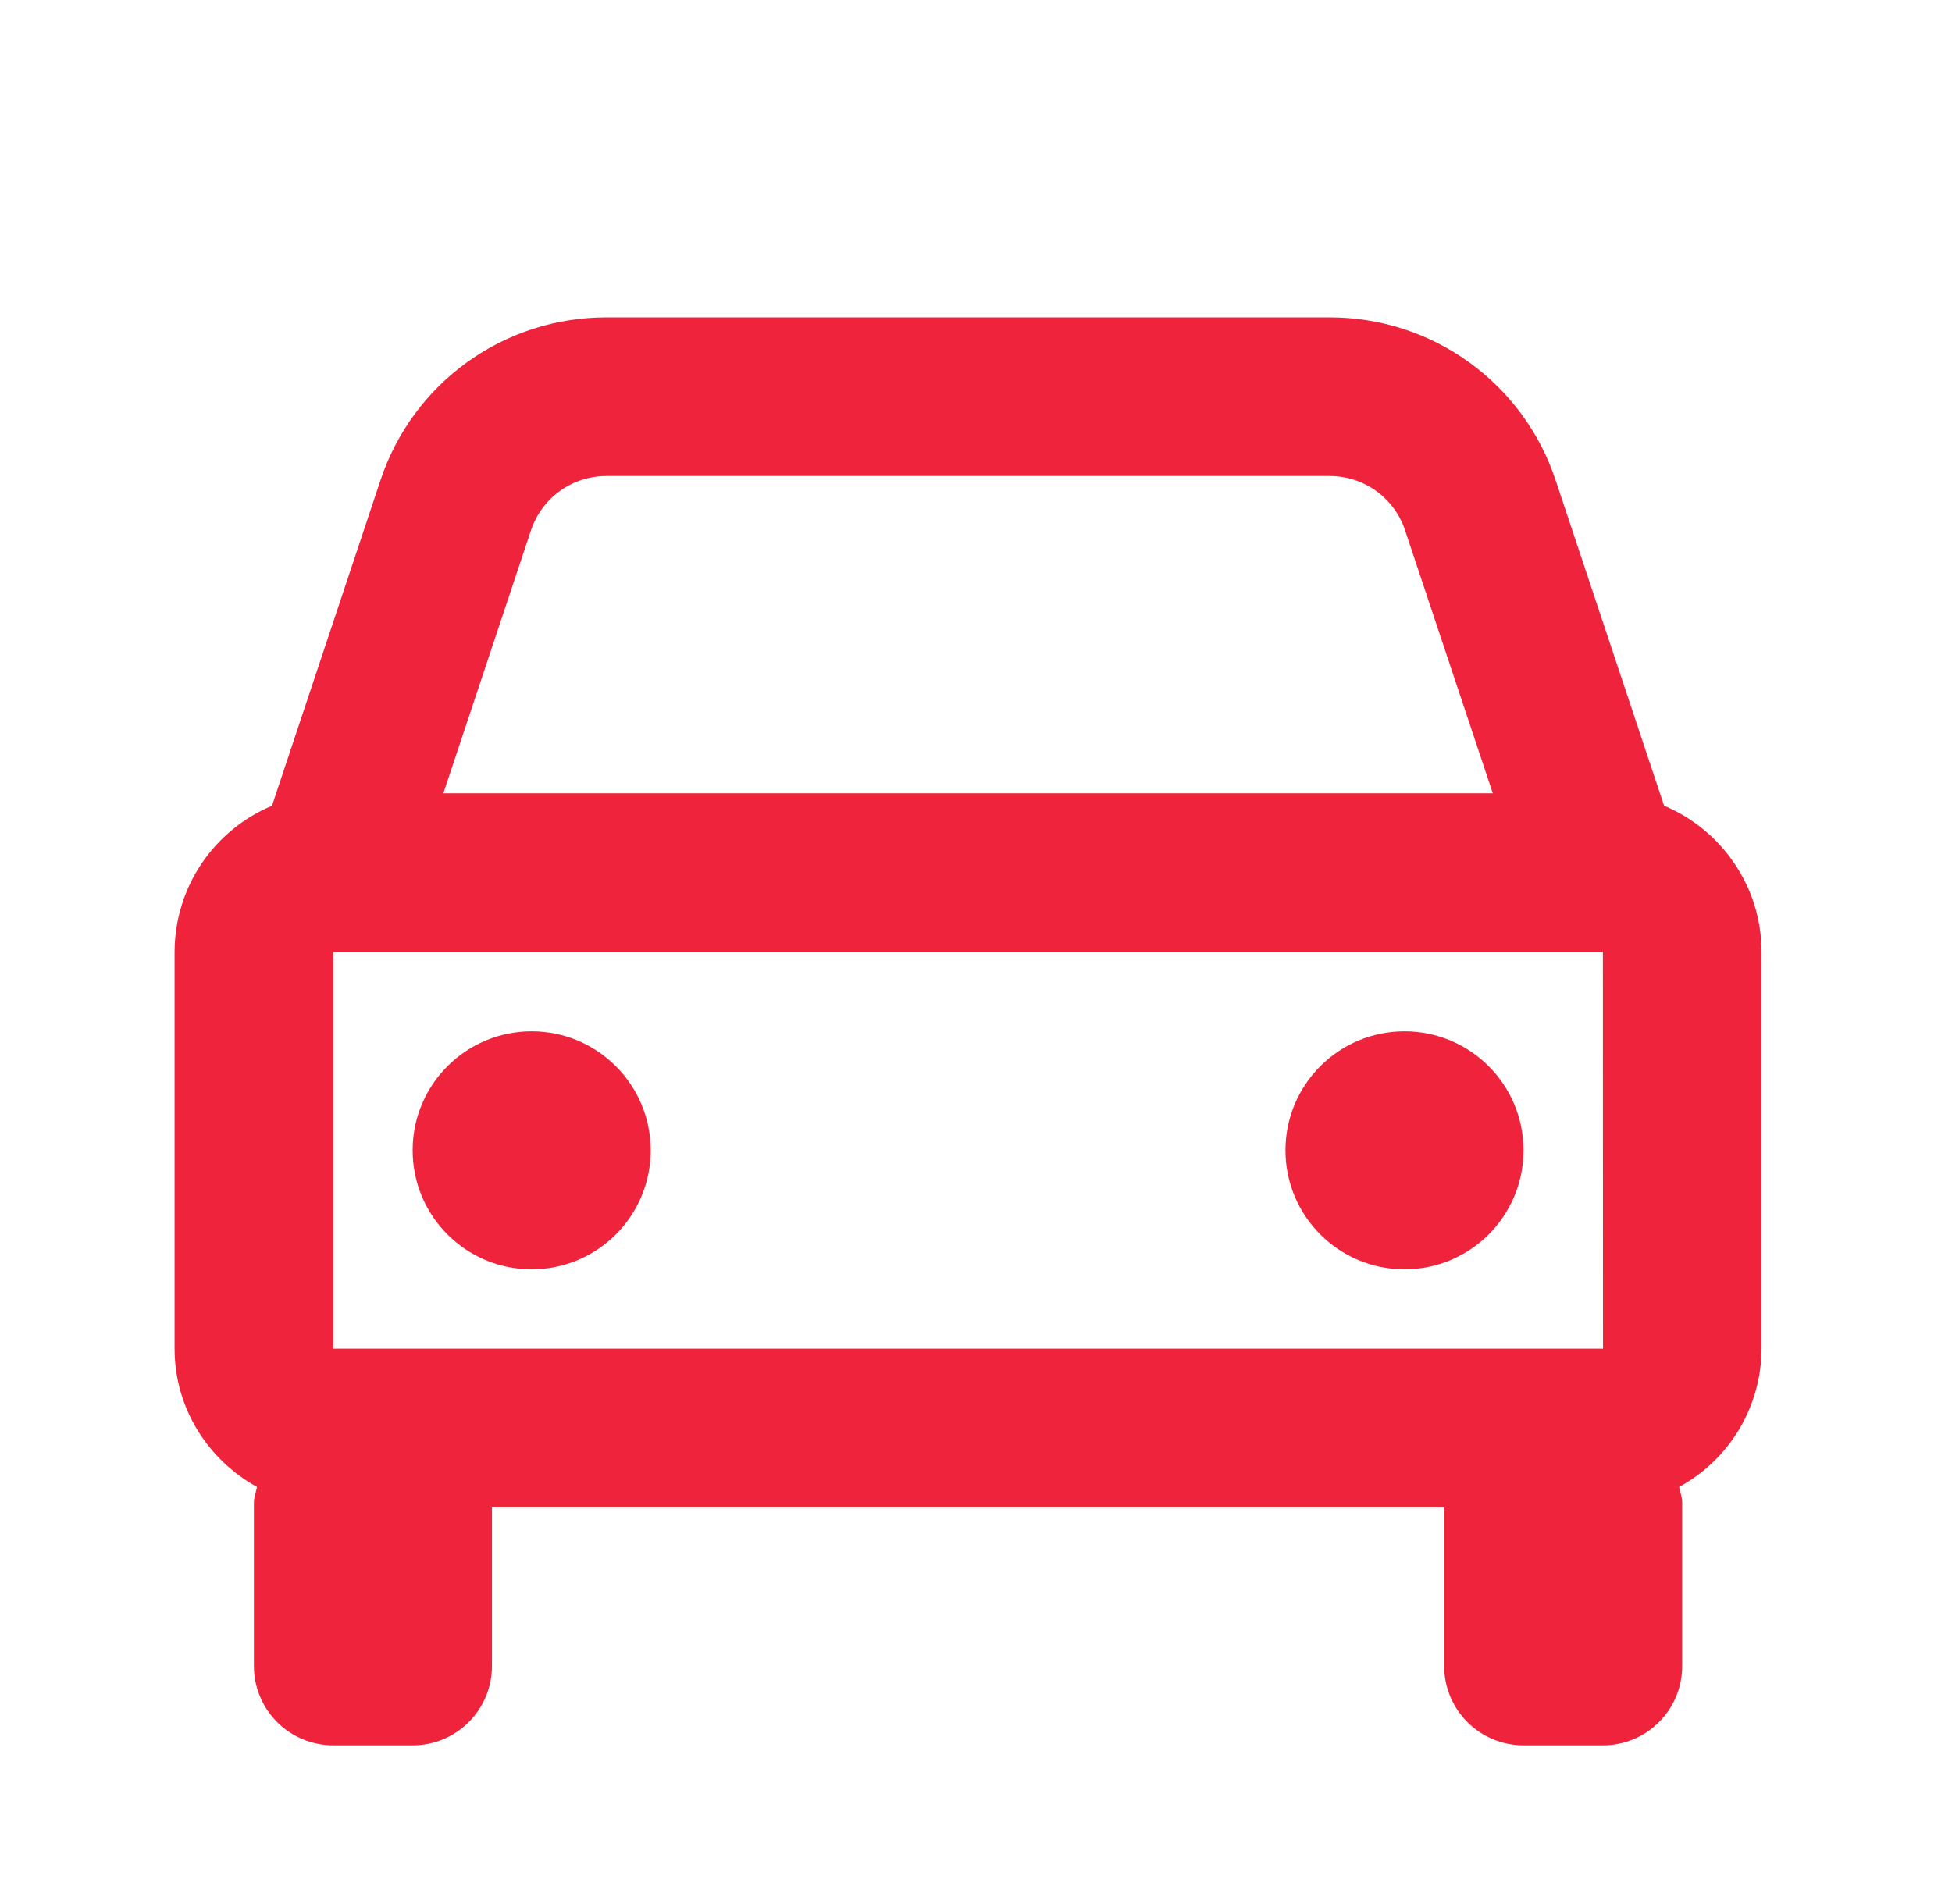<?xml version="1.0" encoding="UTF-8"?>
<svg xmlns="http://www.w3.org/2000/svg" width="41" height="40" viewBox="0 0 41 40" fill="none">
  <g id="Icon / car">
    <g id="icon">
      <path d="M34.953 16.927L32.673 10.085C32.343 9.089 31.706 8.223 30.855 7.609C30.004 6.995 28.981 6.666 27.932 6.667H12.735C11.686 6.666 10.663 6.995 9.811 7.609C8.96 8.223 8.324 9.089 7.993 10.085L5.713 16.927C5.108 17.181 4.59 17.608 4.226 18.154C3.862 18.701 3.668 19.343 3.667 20V28.333C3.667 29.588 4.372 30.67 5.398 31.238C5.377 31.348 5.333 31.448 5.333 31.563V35C5.333 35.442 5.509 35.866 5.821 36.178C6.134 36.491 6.558 36.666 7 36.666H8.667C9.109 36.666 9.533 36.491 9.845 36.178C10.158 35.866 10.333 35.442 10.333 35V31.666H30.333V35C30.333 35.442 30.509 35.866 30.821 36.178C31.134 36.491 31.558 36.666 32 36.666H33.667C34.109 36.666 34.533 36.491 34.845 36.178C35.158 35.866 35.333 35.442 35.333 35V31.563C35.333 31.448 35.29 31.346 35.268 31.238C35.791 30.953 36.227 30.534 36.532 30.023C36.836 29.512 36.998 28.928 37 28.333V20C37 18.618 36.153 17.431 34.953 16.927ZM7 28.333V20H33.667L33.67 28.333H7ZM12.735 10H27.93C28.648 10 29.285 10.457 29.512 11.14L31.355 16.666H9.312L11.153 11.14C11.264 10.808 11.476 10.519 11.76 10.314C12.044 10.11 12.385 10 12.735 10Z" fill="#EF233C"></path>
      <path d="M11.167 26.666C12.547 26.666 13.667 25.547 13.667 24.166C13.667 22.786 12.547 21.666 11.167 21.666C9.786 21.666 8.667 22.786 8.667 24.166C8.667 25.547 9.786 26.666 11.167 26.666Z" fill="#EF233C"></path>
      <path d="M29.5 26.666C30.881 26.666 32 25.547 32 24.166C32 22.786 30.881 21.666 29.5 21.666C28.119 21.666 27 22.786 27 24.166C27 25.547 28.119 26.666 29.5 26.666Z" fill="#EF233C"></path>
    </g>
  </g>
</svg>
